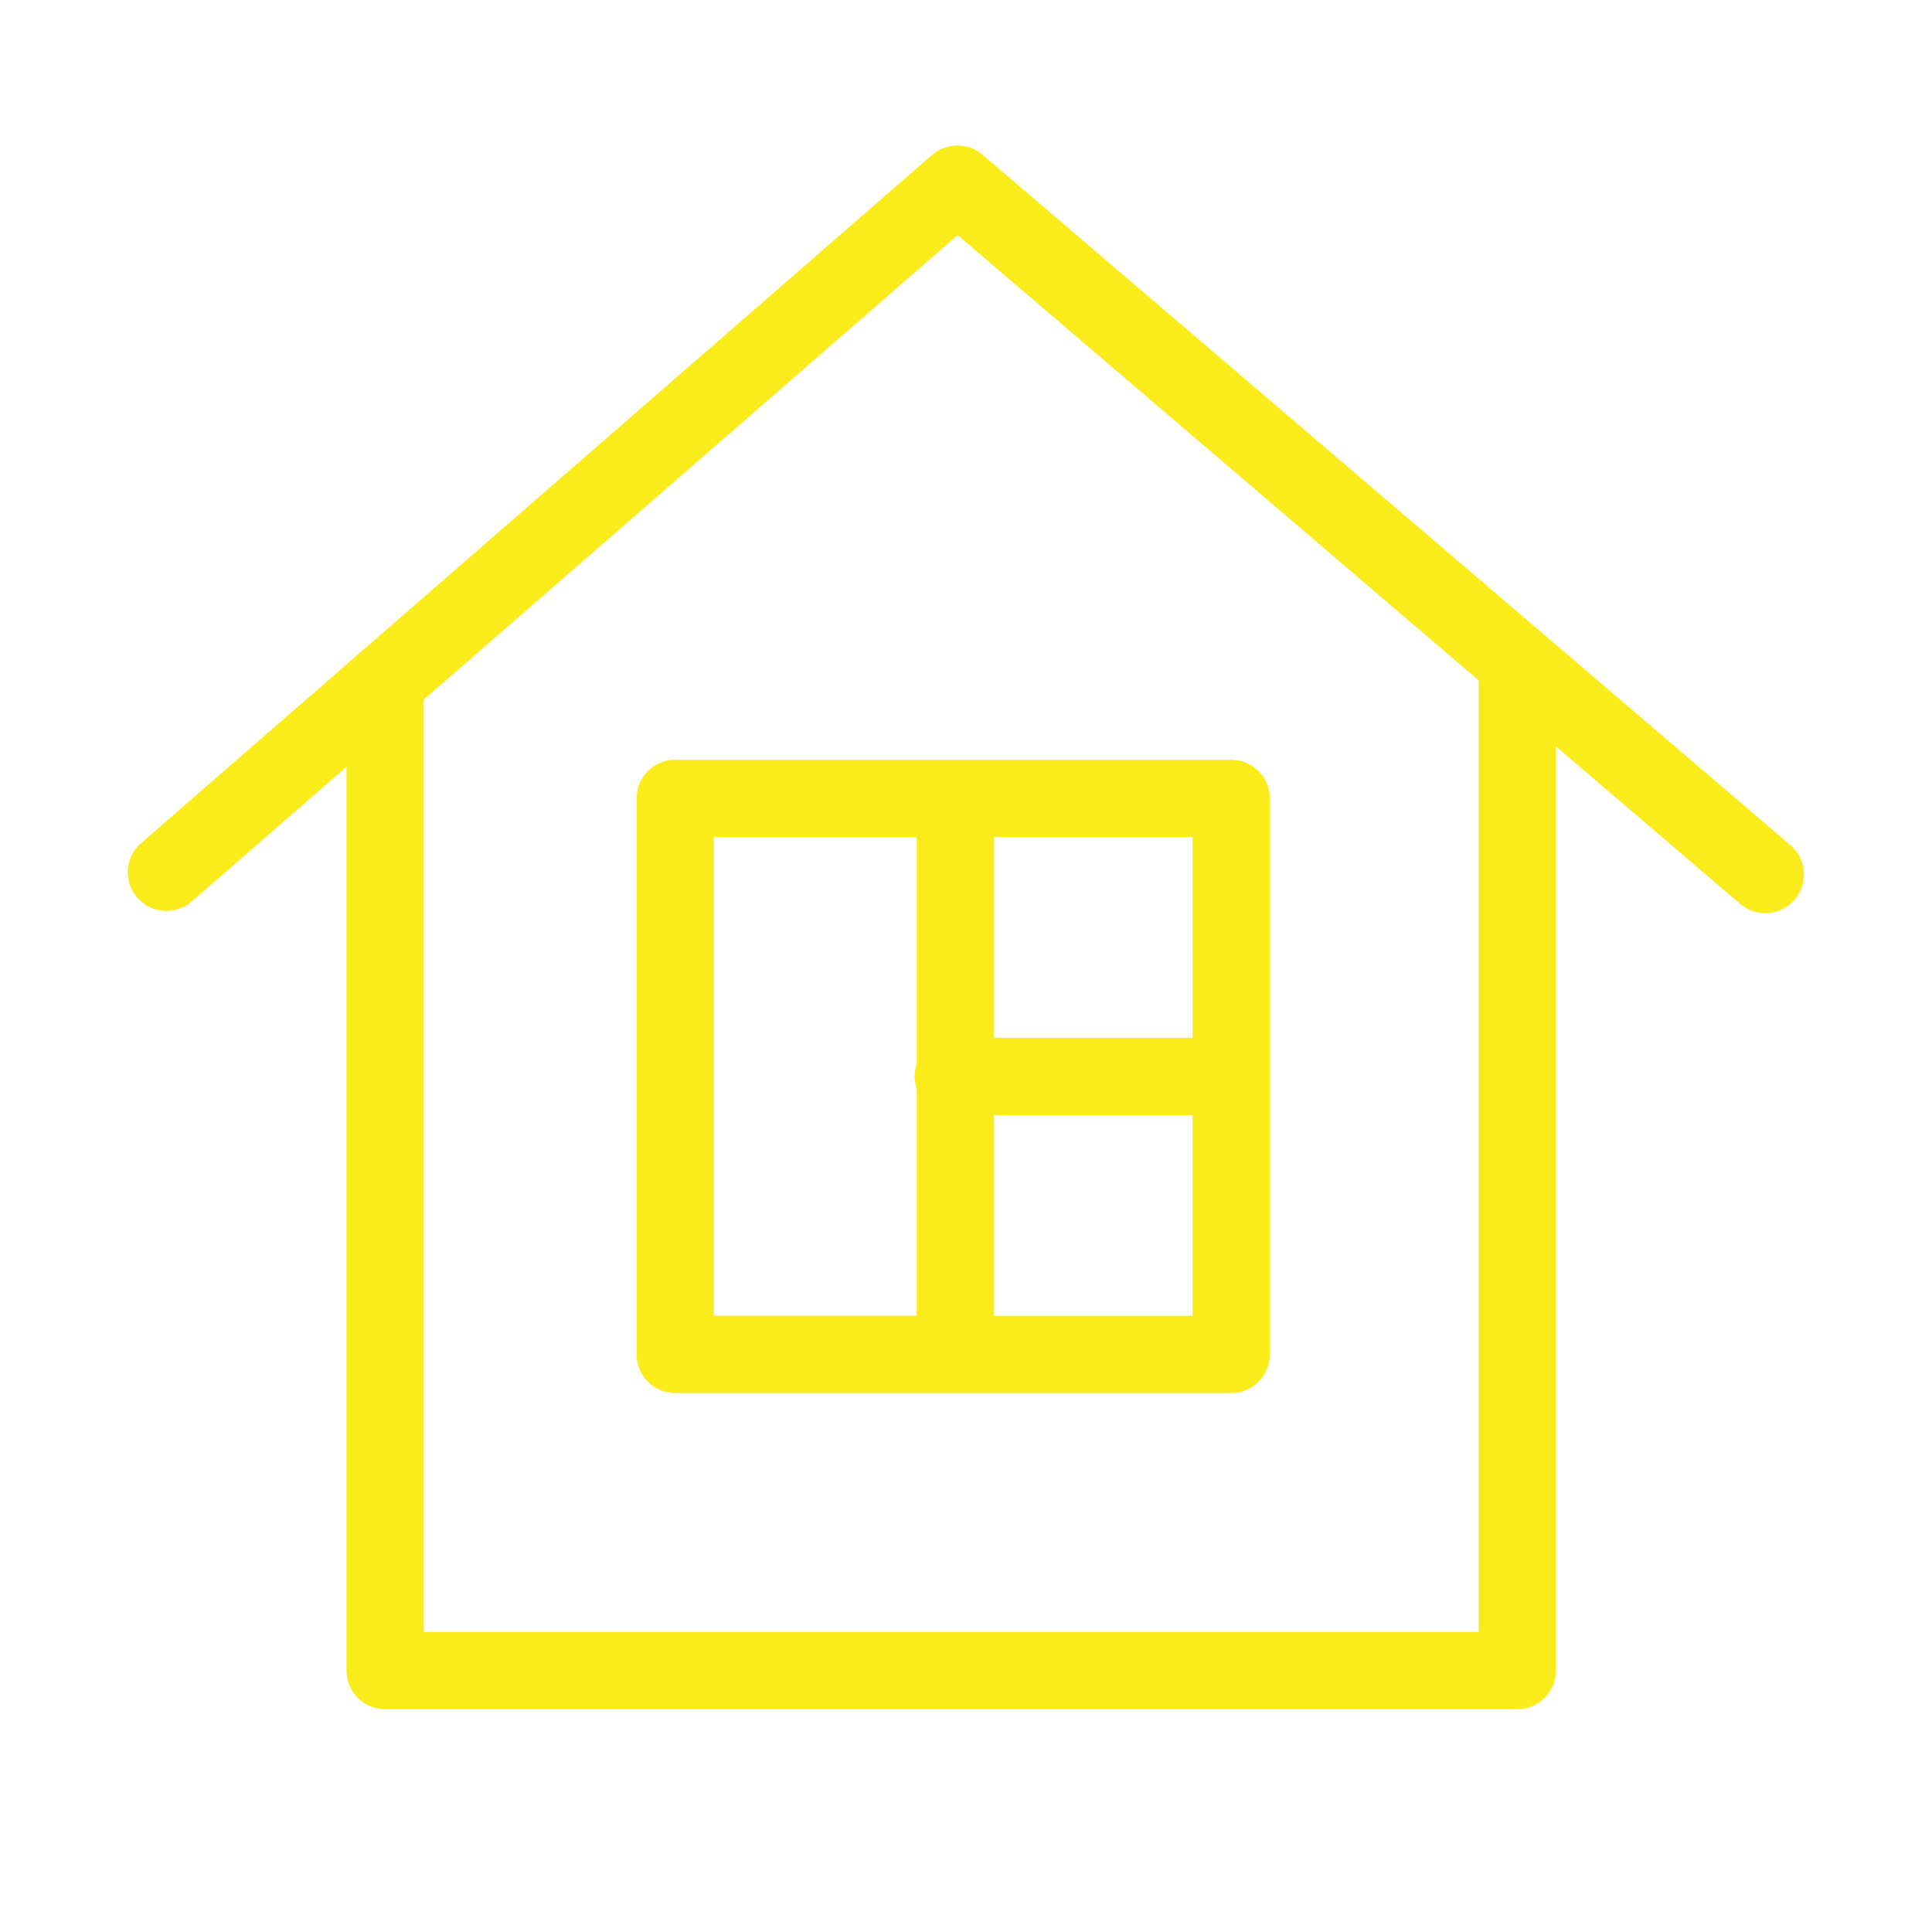 <?xml version="1.0" encoding="UTF-8"?> <svg xmlns="http://www.w3.org/2000/svg" viewBox="1950 2450 100 100" width="100" height="100"><path fill="#faec1b" stroke="#faec1b" fill-opacity="1" stroke-width="1" stroke-opacity="1" color="rgb(51, 51, 51)" fill-rule="evenodd" id="tSvg11a40be2980" title="Path 19" d="M 2042.345 2494.125 C 2028.407 2482.213 2014.468 2470.302 2000.53 2458.39 C 1999.965 2457.907 1999.132 2457.91 1998.571 2458.398 C 1984.929 2470.267 1971.288 2482.136 1957.646 2494.005 C 1956.764 2494.75 1957.02 2496.171 1958.106 2496.562 C 1958.625 2496.749 1959.204 2496.636 1959.615 2496.268 C 1962.554 2493.711 1965.494 2491.153 1968.433 2488.596 C 1968.433 2504.553 1968.433 2520.511 1968.433 2536.468 C 1968.433 2537.296 1969.105 2537.968 1969.933 2537.968 C 1989.468 2537.968 2009.003 2537.968 2028.538 2537.968 C 2029.366 2537.968 2030.038 2537.296 2030.038 2536.468 C 2030.038 2520.163 2030.038 2503.859 2030.038 2487.554 C 2033.49 2490.504 2036.943 2493.455 2040.395 2496.405 C 2041.273 2497.156 2042.634 2496.675 2042.845 2495.539C 2042.943 2495.012 2042.752 2494.473 2042.345 2494.125Z M 2027.038 2534.969 C 2008.503 2534.969 1989.968 2534.969 1971.433 2534.969 C 1971.433 2518.641 1971.433 2502.314 1971.433 2485.986 C 1980.81 2477.827 1990.187 2469.669 1999.564 2461.51 C 2008.722 2469.337 2017.88 2477.163 2027.038 2484.99C 2027.038 2501.65 2027.038 2518.309 2027.038 2534.969Z"></path><path fill="#faec1b" stroke="#faec1b" fill-opacity="1" stroke-width="1" stroke-opacity="1" color="rgb(51, 51, 51)" fill-rule="evenodd" id="tSvg81b03febcb" title="Path 20" d="M 1983.45 2491.326 C 1983.45 2500.919 1983.45 2510.513 1983.45 2520.106 C 1983.45 2520.934 1984.122 2521.606 1984.95 2521.606 C 1994.543 2521.606 2004.135 2521.606 2013.728 2521.606 C 2014.556 2521.606 2015.228 2520.934 2015.228 2520.106 C 2015.228 2510.513 2015.228 2500.919 2015.228 2491.326 C 2015.228 2490.498 2014.556 2489.826 2013.728 2489.826 C 2004.135 2489.826 1994.543 2489.826 1984.95 2489.826C 1984.122 2489.826 1983.45 2490.498 1983.45 2491.326Z M 2000.949 2518.606 C 2000.949 2514.81 2000.949 2511.013 2000.949 2507.217 C 2004.709 2507.217 2008.468 2507.217 2012.228 2507.217 C 2012.228 2511.013 2012.228 2514.81 2012.228 2518.606C 2008.468 2518.606 2004.709 2518.606 2000.949 2518.606Z M 2012.229 2504.217 C 2008.469 2504.217 2004.709 2504.217 2000.949 2504.217 C 2000.949 2500.42 2000.949 2496.623 2000.949 2492.826 C 2004.709 2492.826 2008.468 2492.826 2012.228 2492.826C 2012.228 2496.623 2012.228 2500.42 2012.229 2504.217Z M 1986.45 2492.826 C 1990.283 2492.826 1994.116 2492.826 1997.949 2492.826 C 1997.949 2496.938 1997.949 2501.049 1997.949 2505.161 C 1997.805 2505.518 1997.805 2505.916 1997.949 2506.273 C 1997.949 2510.384 1997.949 2514.494 1997.949 2518.605 C 1994.116 2518.605 1990.283 2518.605 1986.45 2518.605C 1986.45 2510.012 1986.45 2501.419 1986.45 2492.826Z"></path><defs> </defs></svg> 